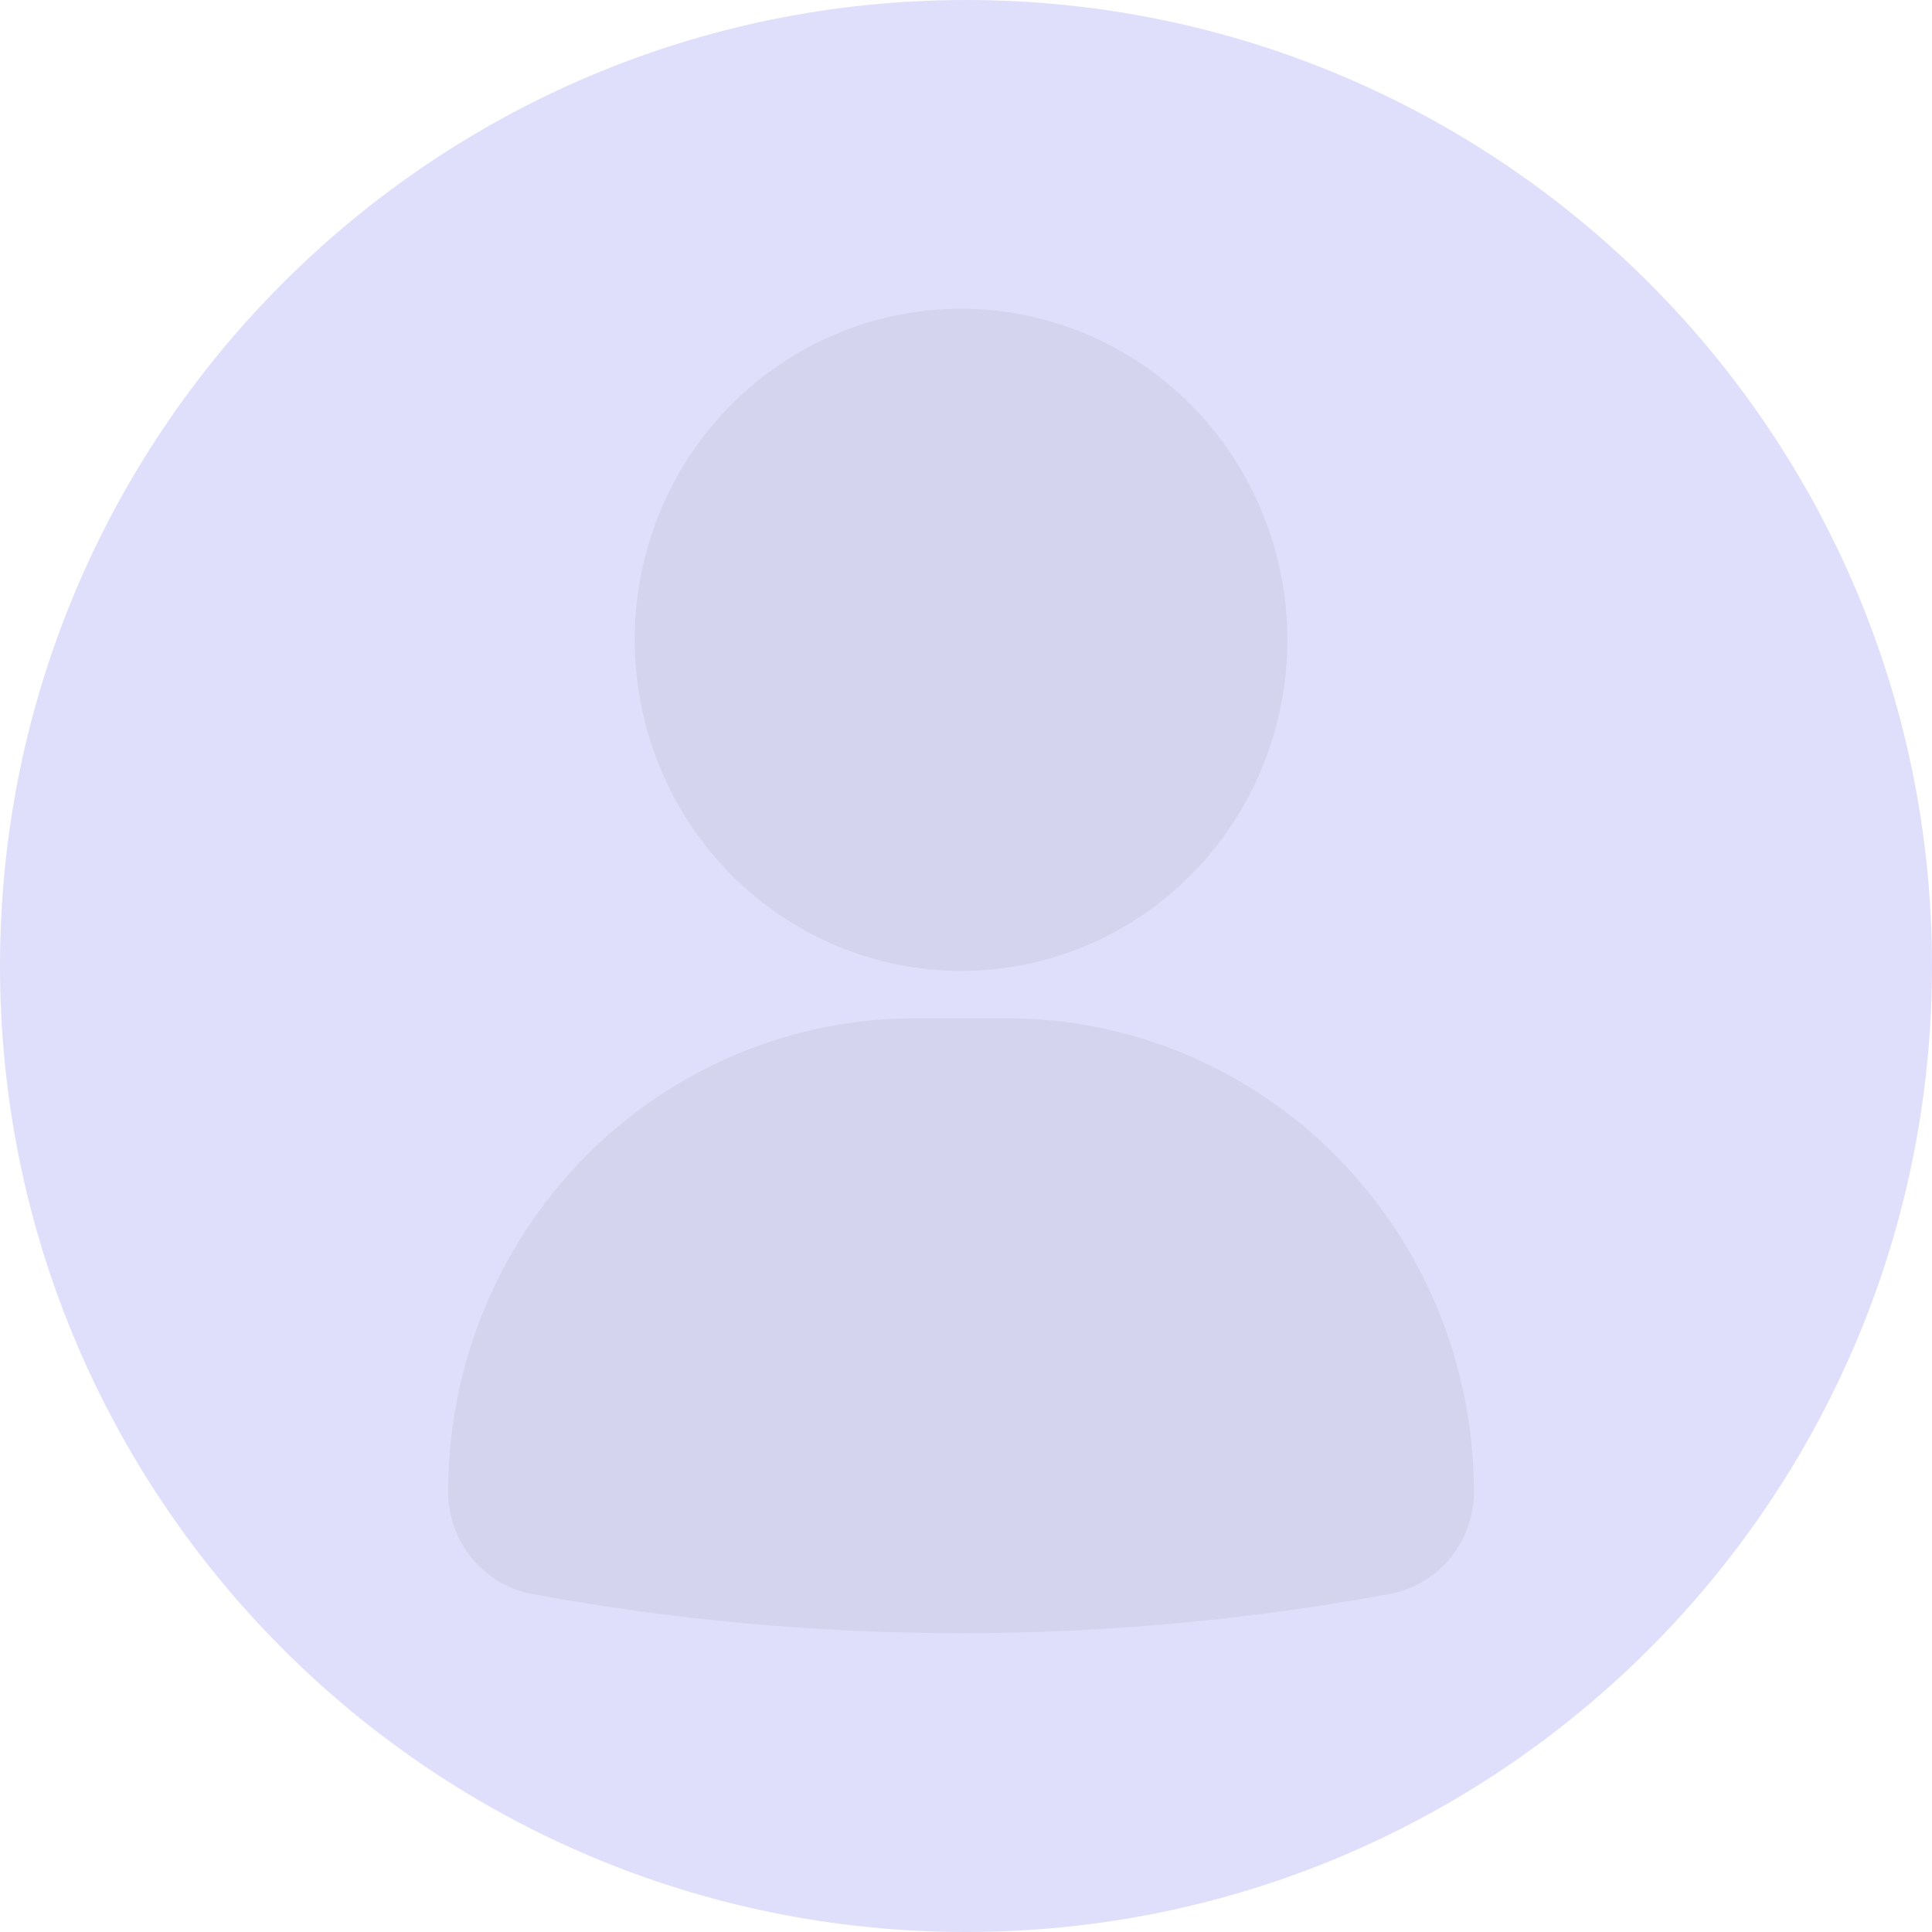 <svg width="175" height="175" viewBox="0 0 175 175" fill="none" xmlns="http://www.w3.org/2000/svg">
<path d="M175 87.5C175 135.825 135.825 175 87.5 175C39.175 175 0 135.825 0 87.5C0 39.175 39.175 0 87.5 0C135.825 0 175 39.175 175 87.5Z" fill="#E0DFFB"/>
<path d="M133.505 135.084C133.516 139.636 130.317 143.552 125.903 144.376C113.08 146.738 100.078 147.933 87.049 147.938C74.031 147.933 61.034 146.749 48.226 144.393C43.792 143.578 40.577 139.653 40.593 135.084C40.603 123.724 45.059 112.835 52.978 104.802C60.896 96.768 71.629 92.247 82.826 92.236H91.272C102.469 92.247 113.202 96.767 121.12 104.802C129.039 112.835 133.495 123.724 133.505 135.084ZM87.049 87.952C94.888 87.952 102.411 84.792 107.955 79.168C113.498 73.544 116.613 65.911 116.613 57.958C116.613 50.004 113.498 42.373 107.955 36.748C102.412 31.123 94.889 27.964 87.049 27.964C79.21 27.964 71.688 31.124 66.143 36.748C60.6 42.371 57.486 50.004 57.486 57.958C57.496 65.911 60.611 73.533 66.154 79.156C71.697 84.78 79.209 87.94 87.048 87.951L87.049 87.952Z" fill="#D5D4EE"/>
</svg>
